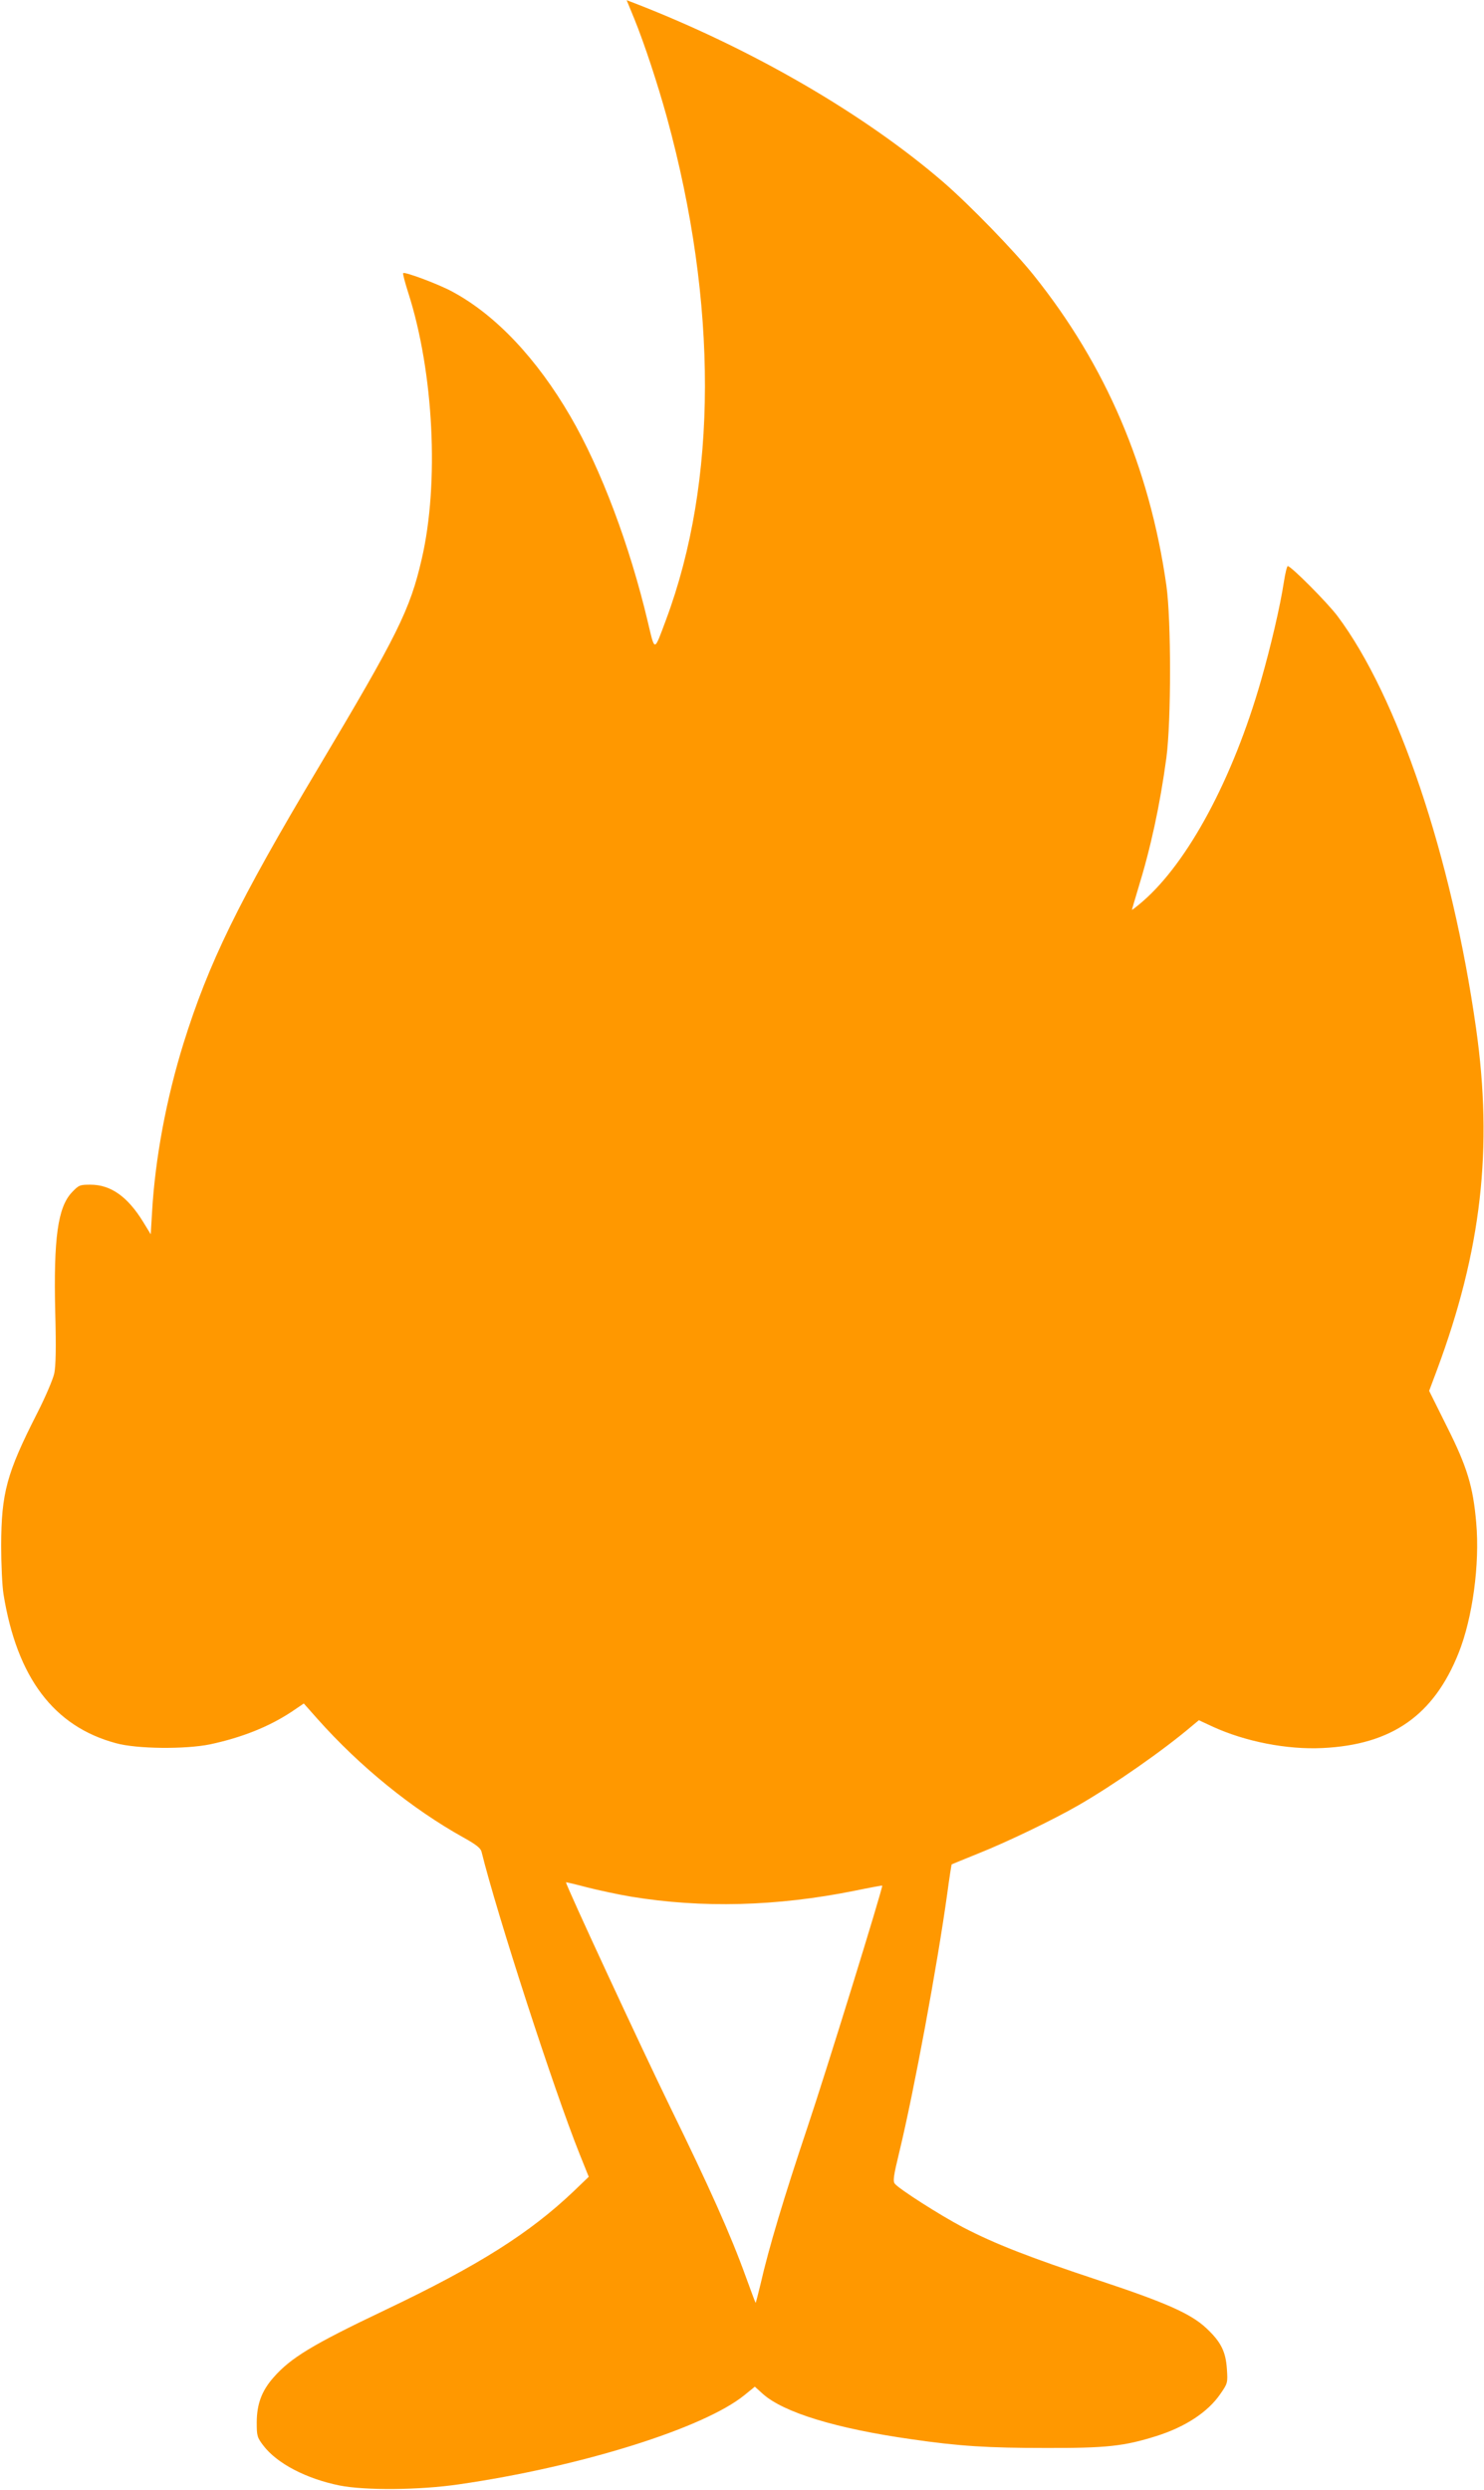 <?xml version="1.0" standalone="no"?>
<!DOCTYPE svg PUBLIC "-//W3C//DTD SVG 20010904//EN"
 "http://www.w3.org/TR/2001/REC-SVG-20010904/DTD/svg10.dtd">
<svg version="1.0" xmlns="http://www.w3.org/2000/svg"
 width="763pt" height="1280pt" viewBox="0 0 763 1280"
 preserveAspectRatio="xMidYMid meet">
<g transform="translate(0,1280) scale(0.1,-0.1)"
fill="#ff9800" stroke="none">
<path d="M3261 12704 c52 -128 120 -334 168 -508 262 -957 261 -1871 -5 -2583
-62 -166 -56 -166 -93 -11 -93 394 -241 787 -398 1057 -173 298 -385 522 -606
641 -71 39 -246 104 -254 96 -3 -2 9 -48 26 -101 131 -408 160 -980 69 -1370
-60 -260 -124 -389 -532 -1073 -411 -689 -563 -1001 -693 -1417 -88 -284 -145
-589 -161 -863 l-7 -117 -38 62 c-80 131 -167 193 -272 193 -54 0 -60 -2 -95
-39 -73 -77 -95 -236 -86 -617 5 -181 3 -276 -5 -314 -6 -29 -46 -123 -89
-207 -156 -307 -183 -407 -184 -678 0 -93 5 -206 12 -250 69 -428 258 -680
578 -766 107 -30 357 -32 484 -6 164 35 304 91 420 168 l62 42 70 -79 c220
-247 487 -463 751 -610 65 -36 89 -55 93 -74 79 -320 371 -1221 504 -1553 l47
-117 -77 -74 c-227 -216 -489 -382 -970 -611 -374 -178 -486 -246 -574 -347
-61 -69 -86 -138 -86 -232 0 -68 2 -76 35 -119 70 -91 219 -169 391 -204 132
-26 410 -24 614 6 623 90 1258 288 1468 459 l53 43 41 -37 c106 -95 375 -178
763 -233 247 -36 394 -45 690 -45 315 -1 404 9 570 61 149 47 265 123 329 216
38 55 39 57 34 130 -6 89 -31 139 -106 209 -79 74 -207 131 -551 245 -359 119
-536 188 -701 274 -116 61 -326 195 -349 223 -11 13 -7 41 23 164 76 315 195
959 246 1326 11 83 22 151 23 152 1 1 61 25 132 54 149 59 388 174 520 250
182 105 436 282 584 408 l35 29 71 -33 c168 -77 382 -119 565 -110 356 17 572
168 700 490 71 178 109 456 90 668 -16 187 -47 288 -151 495 l-91 183 40 107
c229 615 289 1140 201 1758 -125 881 -403 1706 -713 2119 -53 70 -238 256
-255 256 -4 0 -13 -37 -20 -82 -19 -125 -68 -334 -118 -508 -145 -505 -375
-932 -608 -1134 -30 -26 -55 -45 -55 -43 0 3 14 49 30 103 67 217 114 435 147
679 25 188 25 709 0 885 -86 605 -311 1132 -682 1595 -101 126 -328 360 -464
478 -407 351 -984 686 -1587 920 l-42 16 39 -95z m-16 -9654 c365 -60 749 -50
1147 30 78 16 143 28 144 27 5 -7 -289 -959 -386 -1247 -118 -352 -197 -614
-240 -803 -13 -54 -24 -96 -25 -95 -2 2 -24 62 -50 133 -79 219 -188 462 -390
875 -149 306 -535 1137 -535 1154 0 1 48 -10 108 -26 59 -15 161 -37 227 -48z"/>
</g>
</svg>
